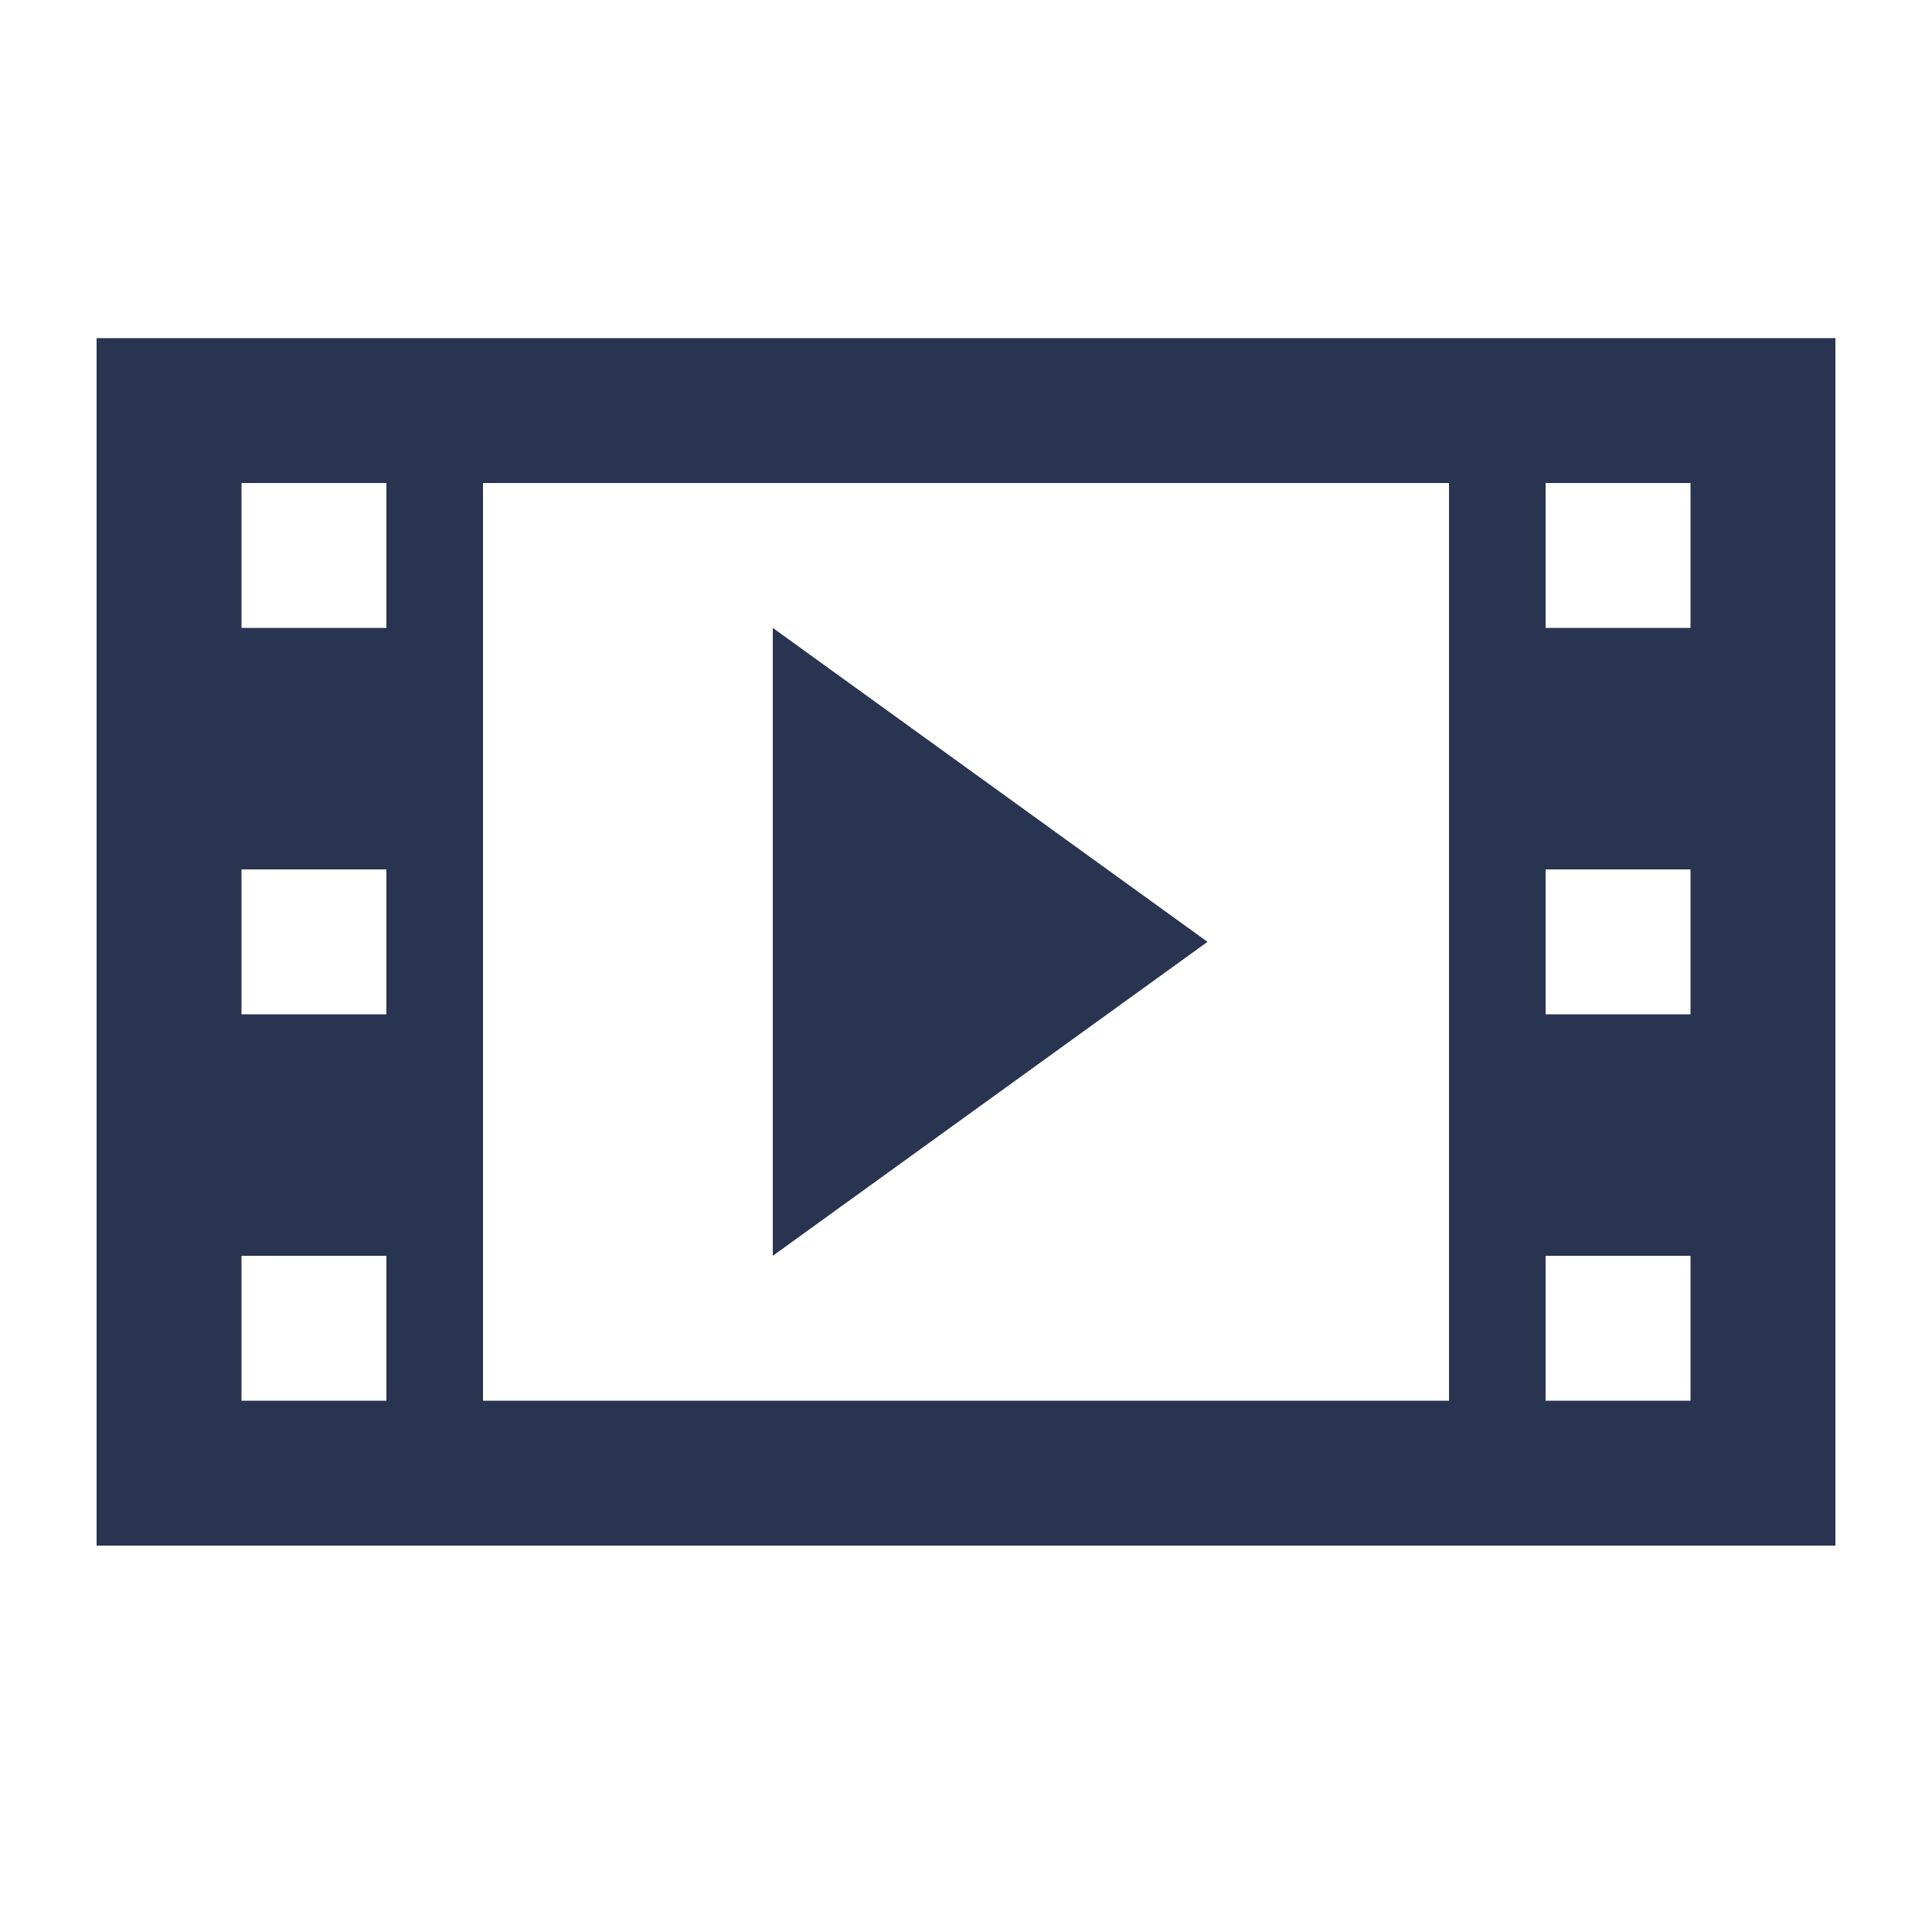 <svg xmlns="http://www.w3.org/2000/svg" viewBox="0 0 40 40"><defs><style>.cls-1{fill:#283450;}</style></defs><g id="Light"><path class="cls-1" d="M2,7V32H38V7Zm33,3v3H32V10Zm-3,8h3v3H32ZM8,10v3H5V10ZM5,18H8v3H5ZM5,29V26H8v3Zm5,0V10H30V29Zm22,0V26h3v3ZM16,13l9,6.5L16,26Z"/></g></svg>